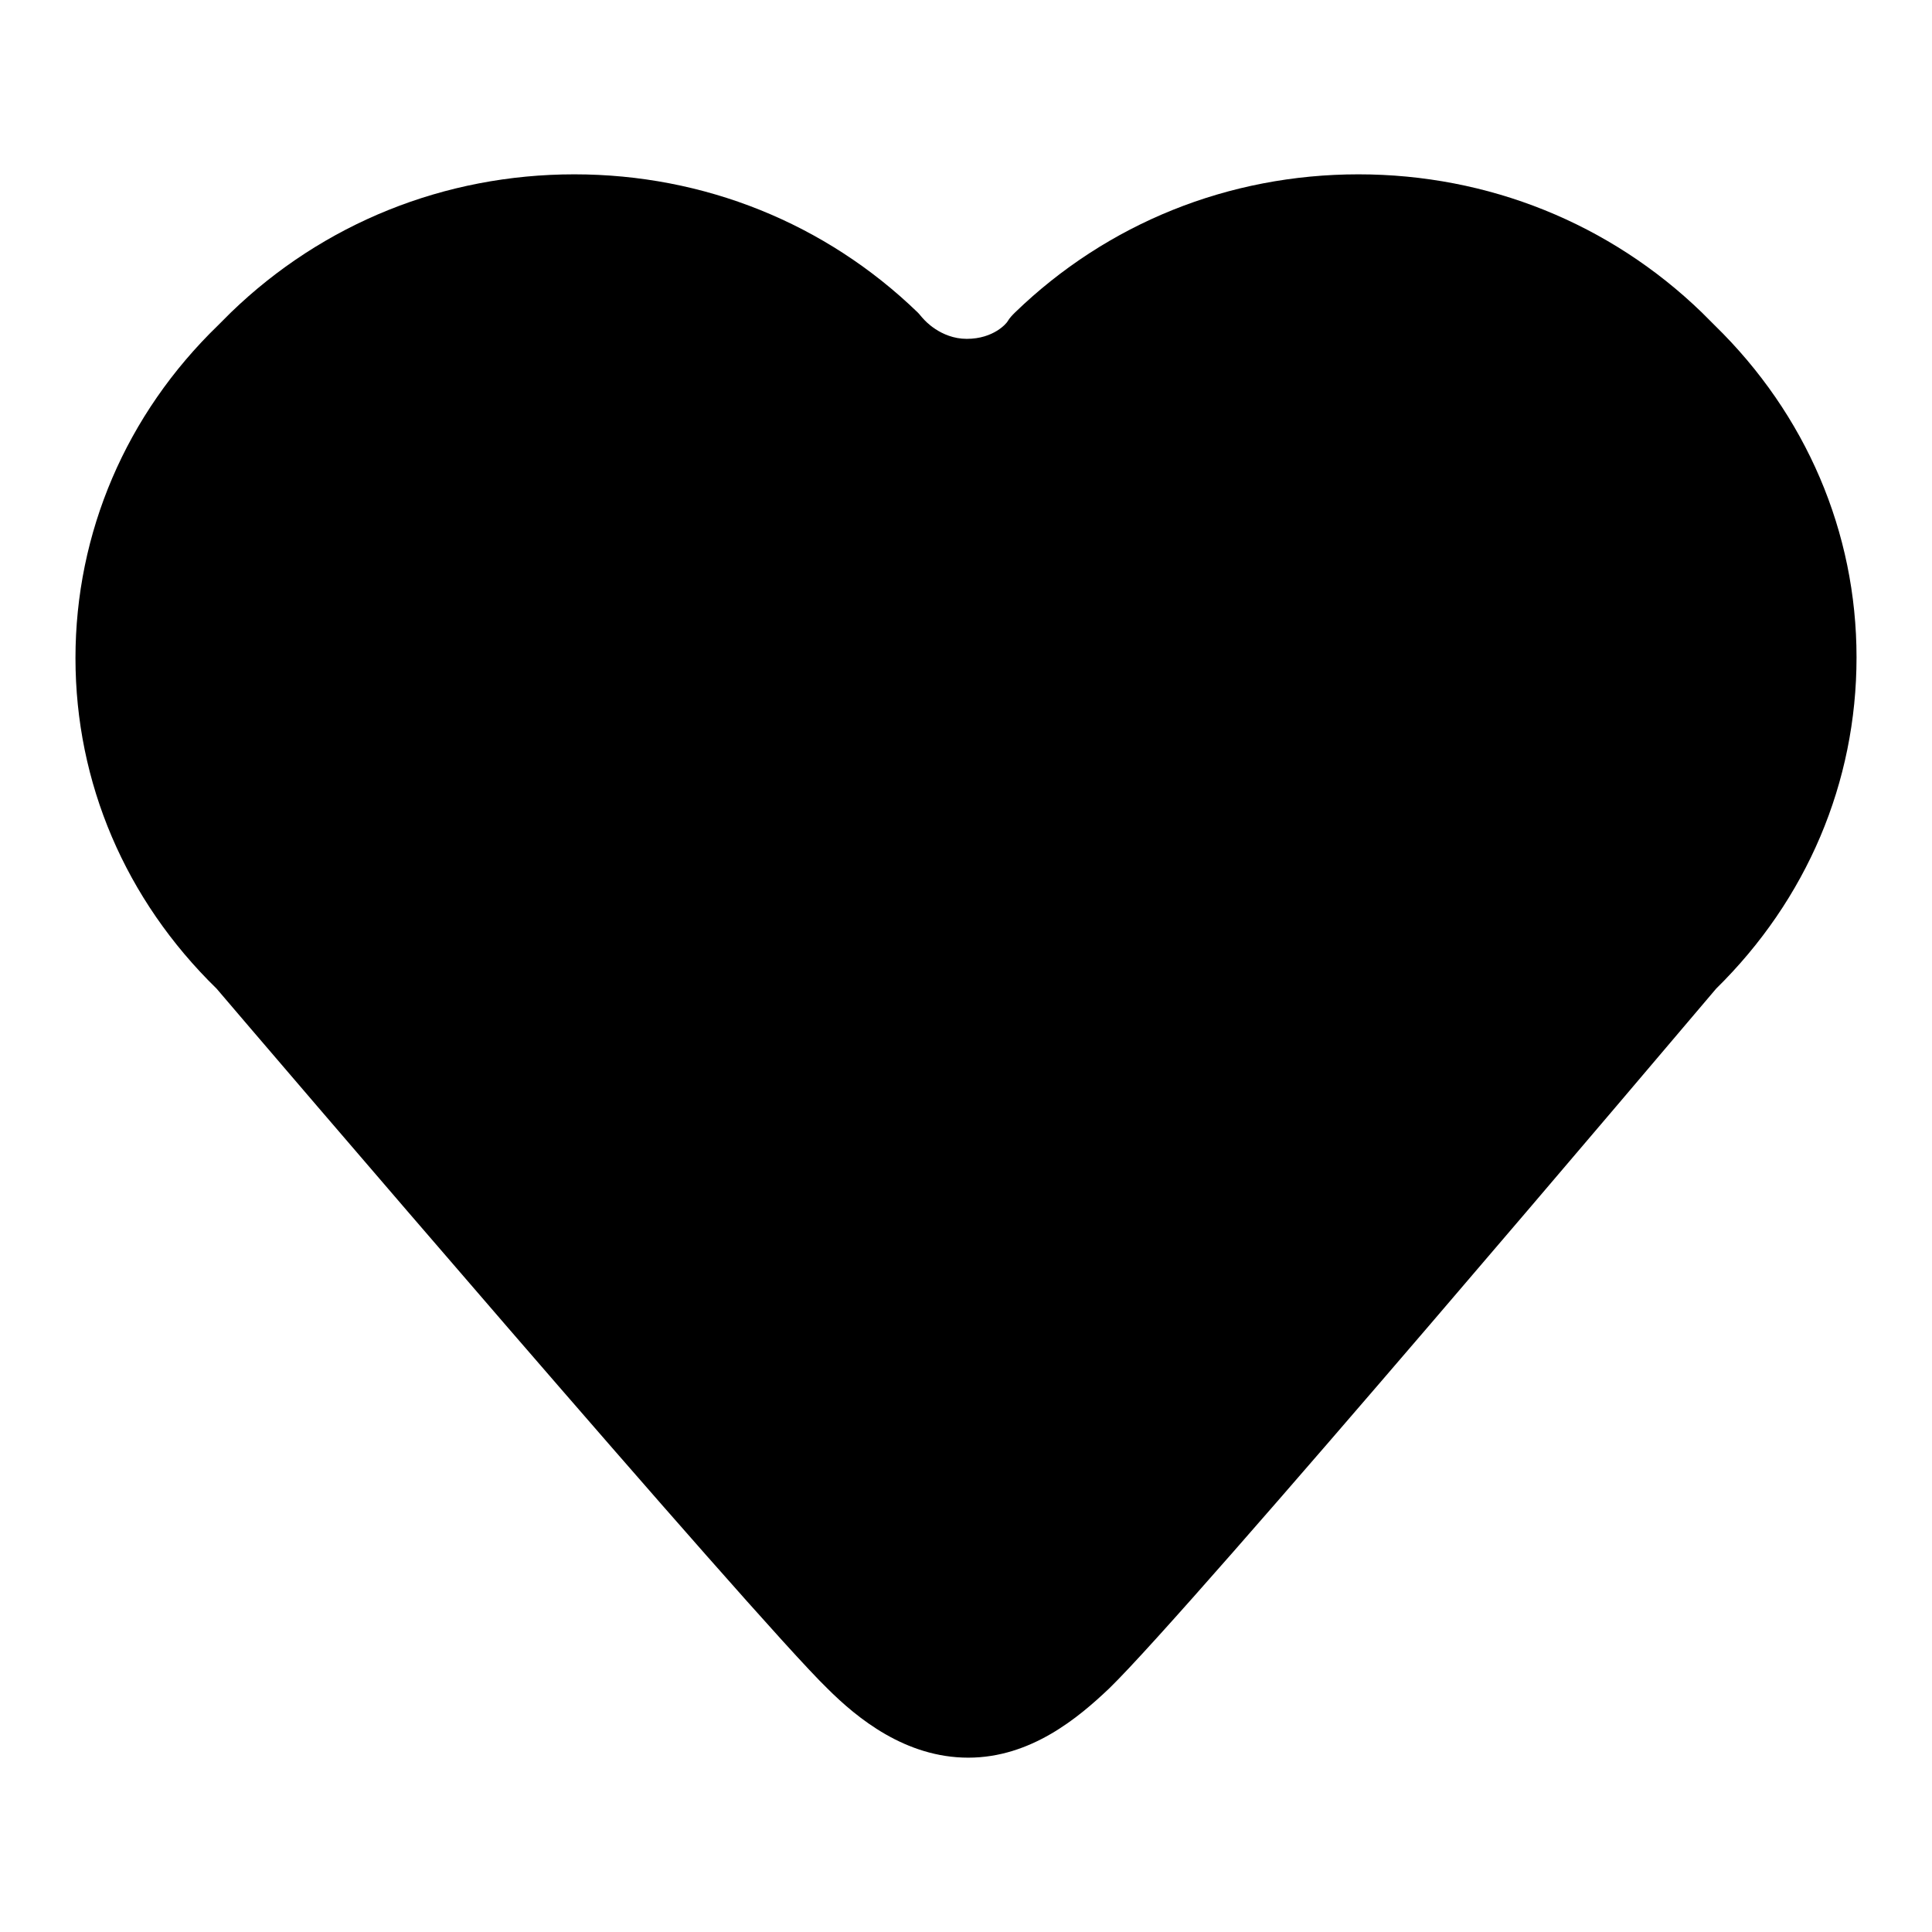 <?xml version="1.0" encoding="utf-8"?>
<!-- Svg Vector Icons : http://www.onlinewebfonts.com/icon -->
<!DOCTYPE svg PUBLIC "-//W3C//DTD SVG 1.1//EN" "http://www.w3.org/Graphics/SVG/1.1/DTD/svg11.dtd">
<svg version="1.1" xmlns="http://www.w3.org/2000/svg" xmlns:xlink="http://www.w3.org/1999/xlink" x="0px" y="0px" viewBox="0 0 256 256" enable-background="new 0 0 256 256" xml:space="preserve">
<g><g><path fill="#000000" d="M227.4,131c-5.1,6-69.4,82-80.4,92.7c-4.1,3.9-10.4,9.2-18.7,9.2c-8.3,0-14.7-5.2-18.7-9.2c-9.6-9.3-75.8-86.7-80.9-92.7C16.6,119.2,10,103.7,10,87.2c0-16.6,6.7-32.3,18.9-44.1l1.7-1.7c12.2-11.8,28.3-18.3,45.5-18.3s33.3,6.5,45.5,18.3c0.3,0.3,0.5,0.6,0.8,0.9c0,0,2.2,2.6,5.7,2.6c3.6,0,5.3-2.1,5.4-2.3c0.3-0.5,0.6-0.8,1-1.2c12.2-11.8,28.3-18.3,45.5-18.3c17.2,0,33.3,6.5,45.5,18.3l1.7,1.7C239.3,54.9,246,70.5,246,87.1C246,103.7,239.4,119.2,227.4,131L227.4,131L227.4,131L227.4,131z M102.7,66.8c-1,0-1.9-0.4-2.7-1.1c-1.3-1.2-2.6-2.4-4.1-3.3c-1.7-1.2-2.1-3.4-0.9-5.1c1.2-1.7,3.5-2,5.2-0.9c1.8,1.2,3.5,2.6,5.1,4.1c1.5,1.4,1.5,3.7,0,5.2C104.6,66.4,103.7,66.8,102.7,66.8L102.7,66.8L102.7,66.8L102.7,66.8z M85,57.6c-10.7-2.4-21.7,0.6-29.4,8.2l-1.1,1c-3.9,3.8-6.7,8.4-8.1,13.5c-0.5,1.6-2,2.7-3.6,2.7c-0.3,0-0.7,0-1-0.1c-2-0.5-3.2-2.6-2.6-4.5c1.8-6.3,5.2-12.1,10-16.7l1.1-1c9.6-9.3,23.2-13.1,36.5-10.1c2,0.5,3.3,2.4,2.8,4.4C89,56.8,87,58,85,57.6L85,57.6L85,57.6L85,57.6z"/></g></g>
</svg>